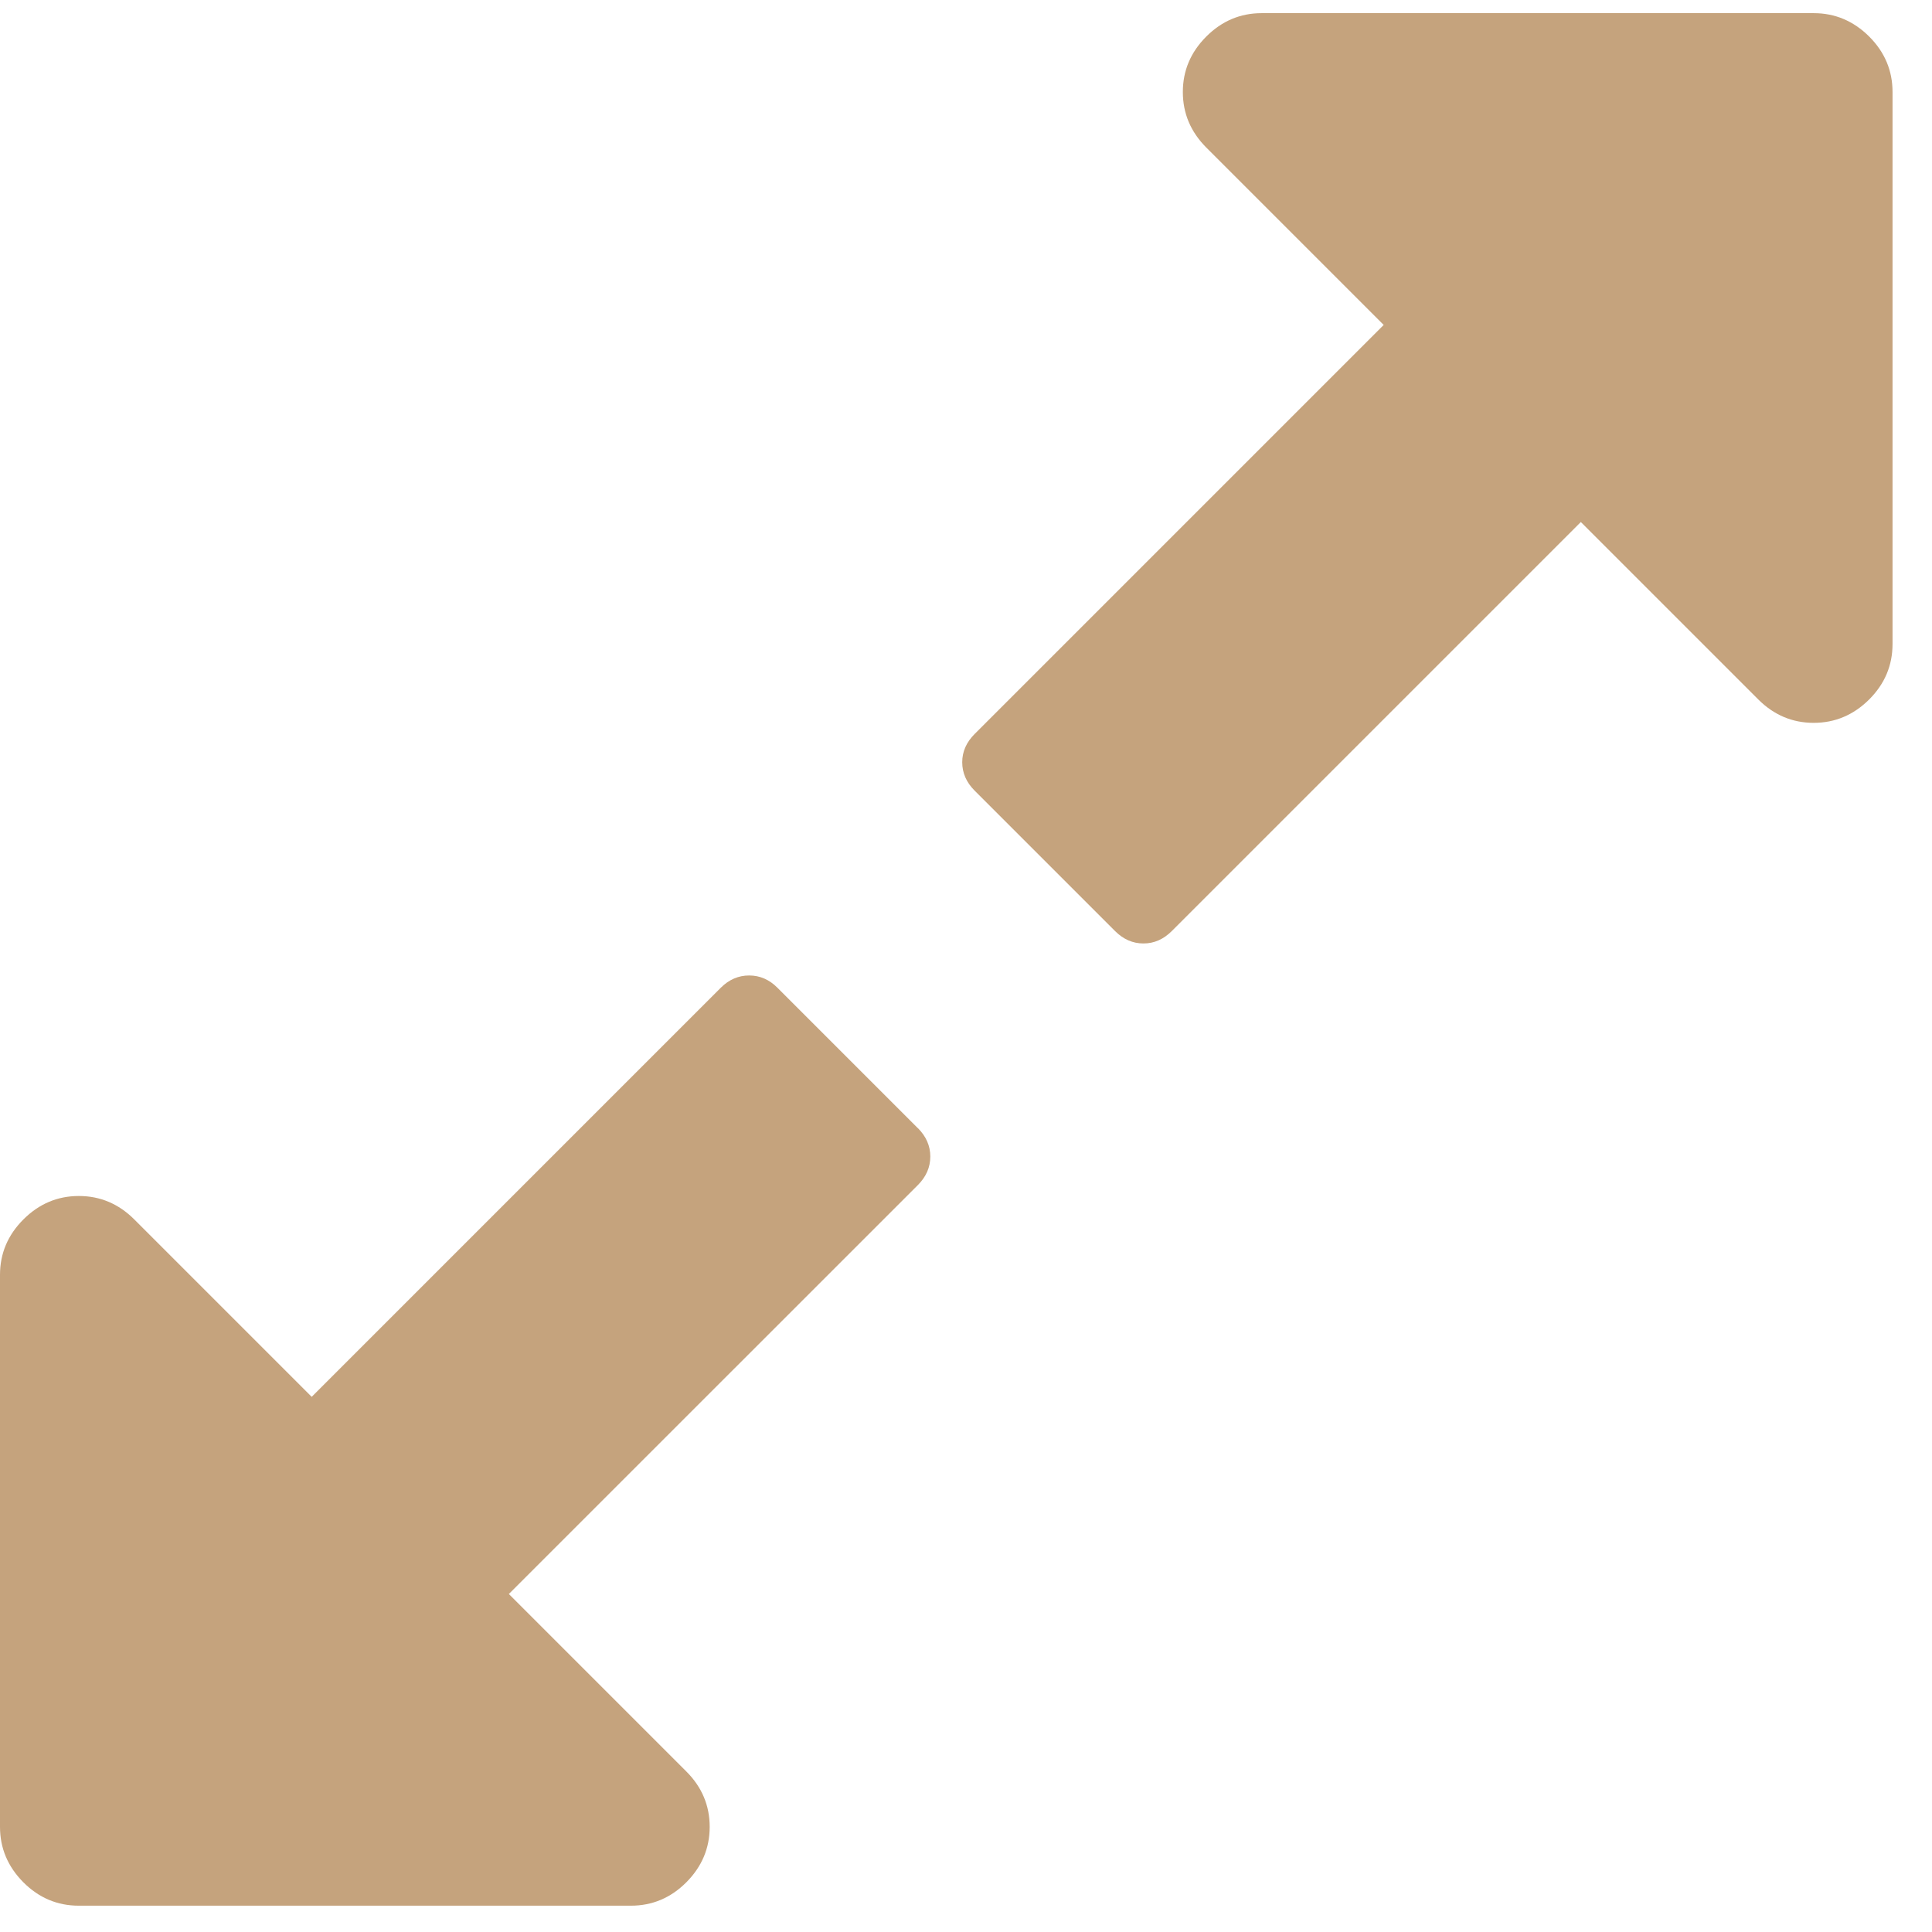 <svg width="21" height="21" viewBox="0 0 21 21" fill="none" xmlns="http://www.w3.org/2000/svg"><path d="M9.978 14.263C10.067 14.353 10.112 14.455 10.112 14.571 10.112 14.688 10.067 14.79 9.978 14.88L5.531 19.326l1.929 1.929C7.629 21.424 7.714 21.625 7.714 21.857 7.714 22.089 7.629 22.29 7.46 22.46 7.29 22.63 7.089 22.714 6.857 22.714H.857C.625 22.714.424 22.63.254 22.46.085 22.29.0 22.089.0 21.857v-6C0 15.625.085 15.424.254 15.255.424 15.085.625 15 .857 15 1.089 15 1.29 15.085 1.46 15.255L3.388 17.183l4.446-4.446C7.924 12.647 8.027 12.603 8.143 12.603 8.259 12.603 8.362 12.647 8.451 12.737l1.527 1.527zM20.571 3V9C20.571 9.232 20.487 9.433 20.317 9.603 20.147 9.772 19.946 9.857 19.714 9.857 19.482 9.857 19.281 9.772 19.112 9.603L17.183 7.674 12.737 12.12C12.647 12.21 12.545 12.255 12.429 12.255 12.312 12.255 12.21 12.21 12.12 12.12l-1.527-1.527c-.089-.089-.134-.192-.134-.308S10.505 10.067 10.594 9.978l4.446-4.446-1.929-1.929C12.942 3.433 12.857 3.232 12.857 3S12.942 2.567 13.112 2.397C13.281 2.228 13.482 2.143 13.714 2.143h6C19.946 2.143 20.147 2.228 20.317 2.397 20.487 2.567 20.571 2.768 20.571 3z" transform="translate(0 -2)" fill="#c5a37d"/></svg>
